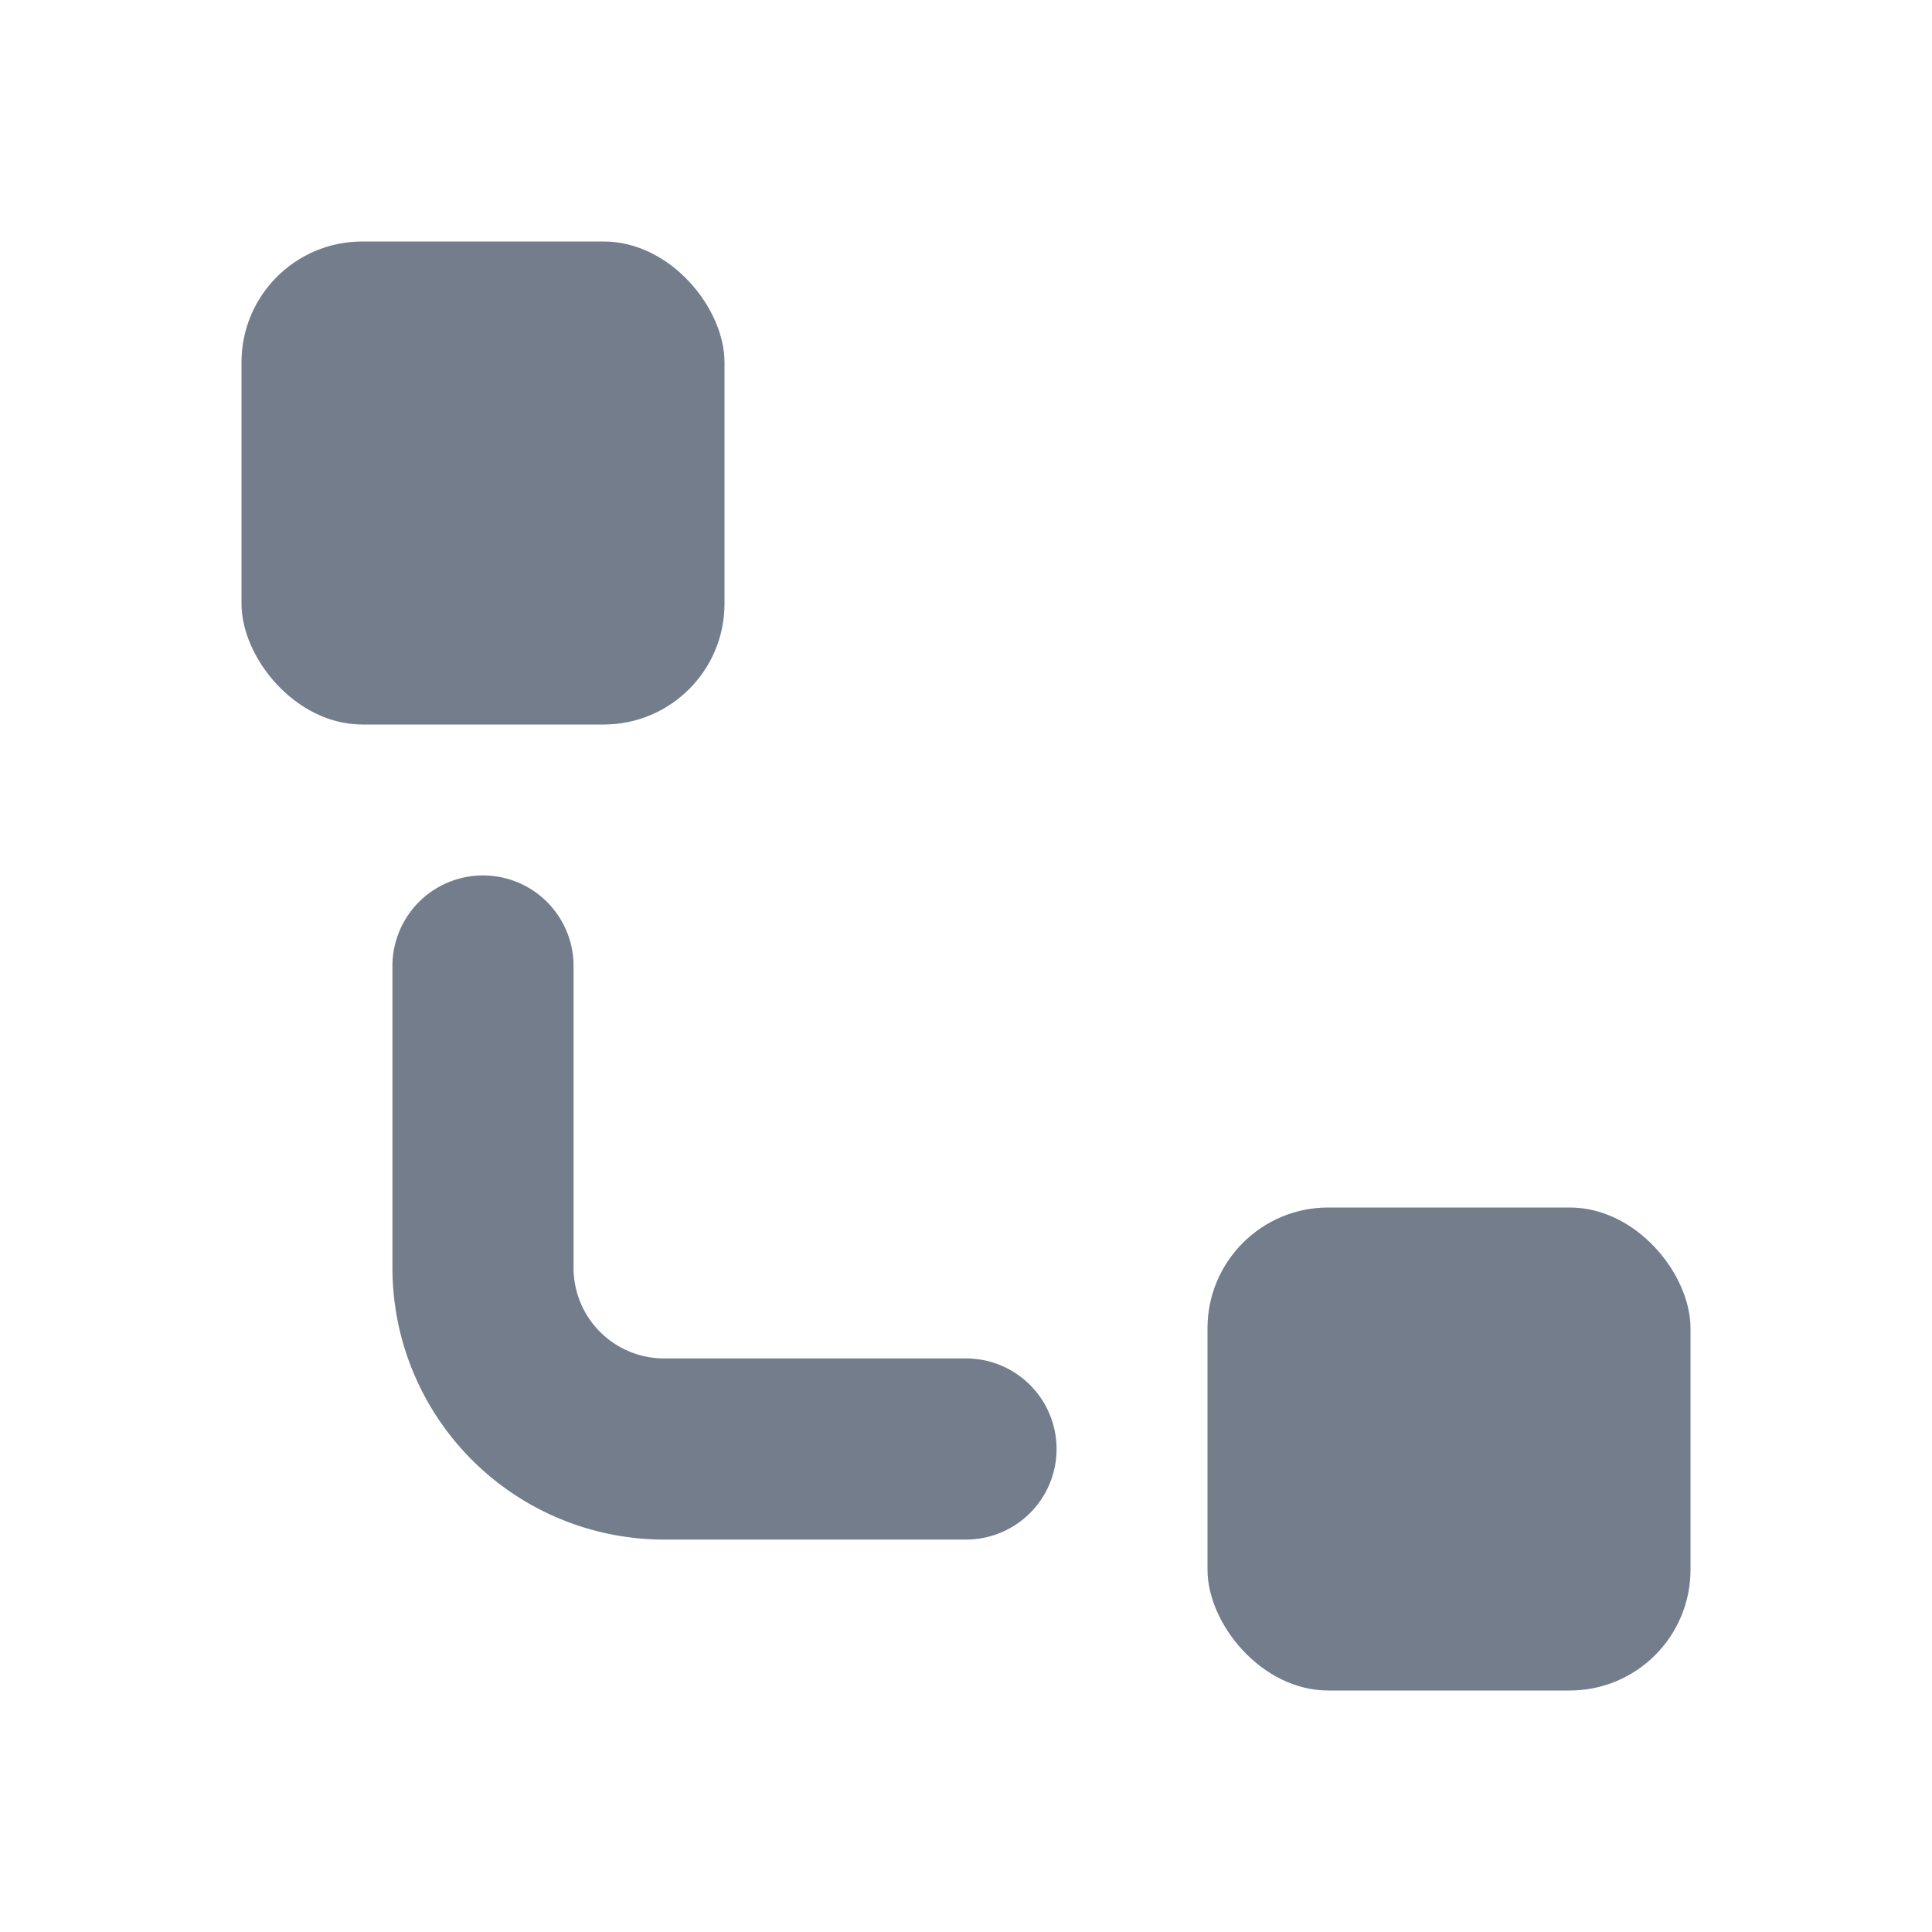 <svg xmlns="http://www.w3.org/2000/svg" width="16" height="16" fill="none" viewBox="0 0 16 16"><rect width="4" height="4" x="2" y="2" fill="#737D8C" rx="1"/><path fill="#737D8C" fill-rule="evenodd" d="M5.5 11.25a.75.75 0 0 1-.75-.75V8a.75.75 0 0 0-1.5 0v2.5a2.25 2.25 0 0 0 2.25 2.25H8a.75.75 0 0 0 0-1.5H5.5Z" clip-rule="evenodd"/><rect width="4" height="4" x="10" y="10" fill="#737D8C" rx="1"/></svg>